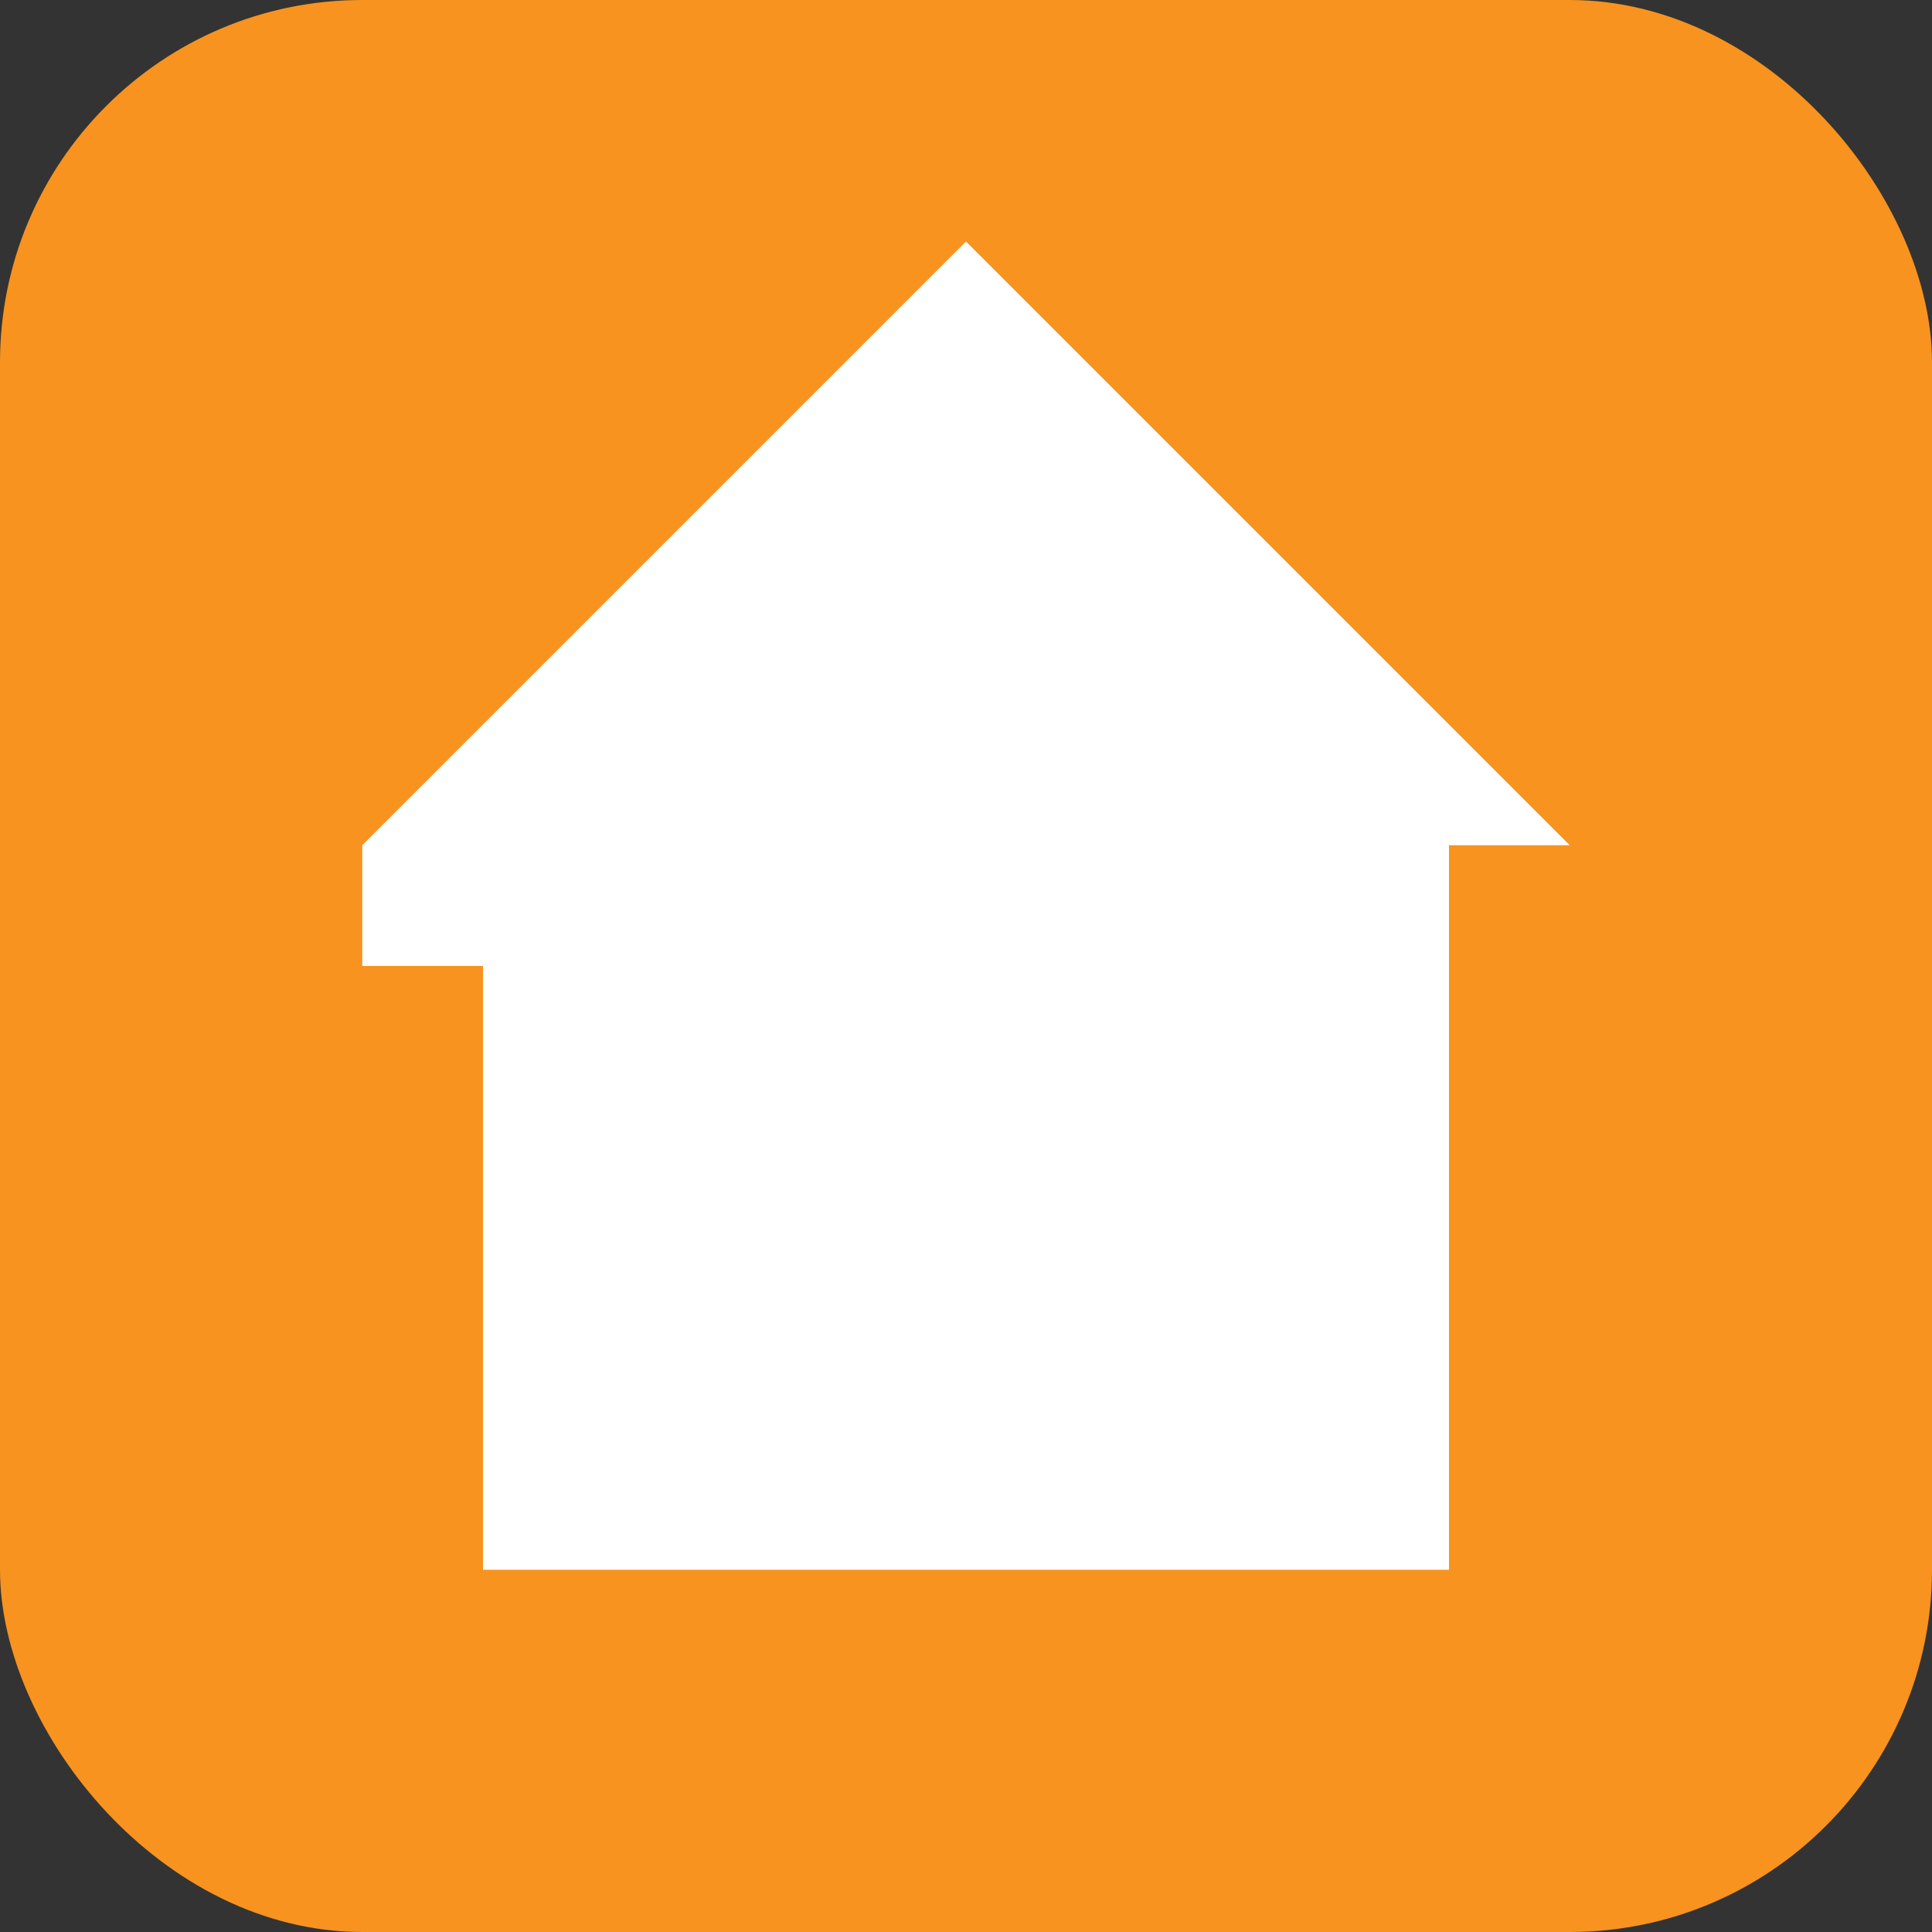 <svg width="80" height="80" viewBox="0 0 80 80" fill="none" xmlns="http://www.w3.org/2000/svg">
    <rect x="0" y="0" width="80" height="80" fill="#333333" stroke="none"/>
    <rect width="80" height="80" rx="15" fill="#f7931e"/>
    <g fill="#fff">
        <path d="M40 15L20 35v30h40V35L40 15z"/>
        <rect x="30" y="45" width="8" height="15"/>
        <rect x="42" y="45" width="8" height="10"/>
        <rect x="22" y="40" width="6" height="6"/>
        <rect x="52" y="40" width="6" height="6"/>
        <path d="M15 35L40 10l25 25h-5L40 20L20 40h-5z"/>
    </g>
</svg>
